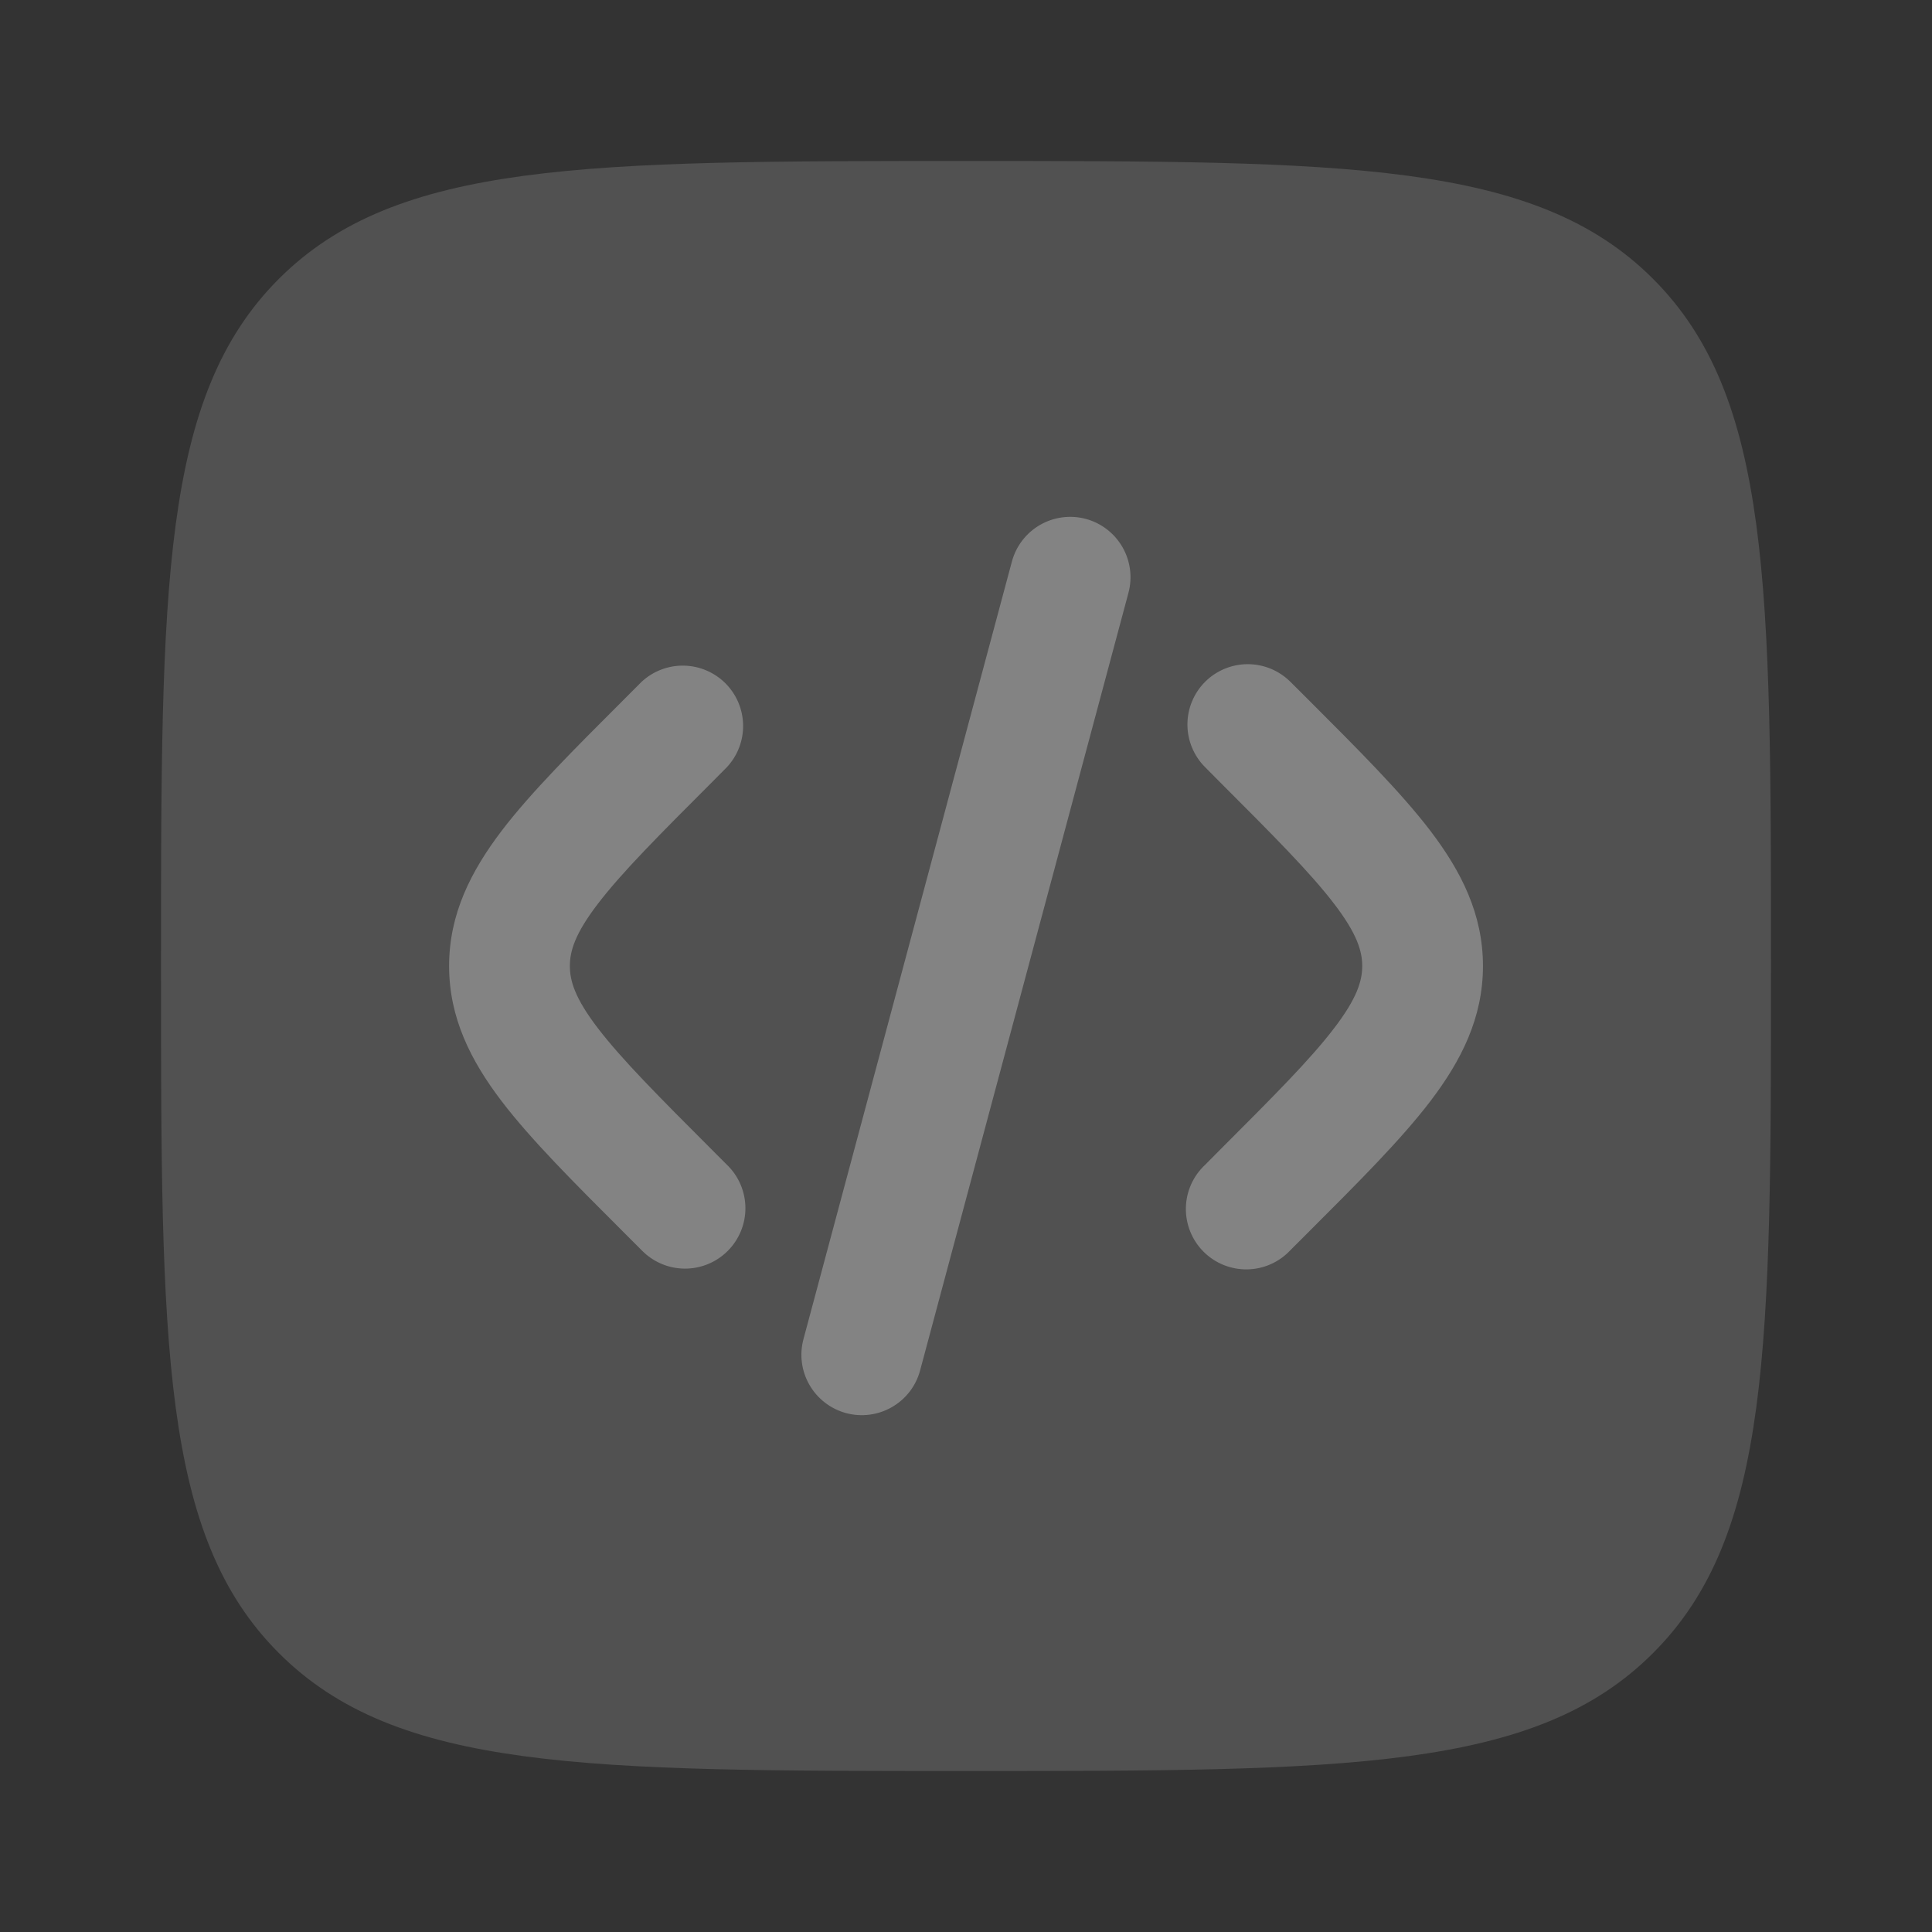 <?xml version="1.0" encoding="UTF-8"?> <svg xmlns="http://www.w3.org/2000/svg" width="90" height="90" viewBox="0 0 90 90" fill="none"><rect x="0" y="0" width="90" height="90" fill="#333333" stroke="none"/><path opacity="0.5" d="M7.5 45C7.5 27.323 7.5 18.484 12.99 12.99C18.488 7.5 27.323 7.5 45 7.5C62.678 7.5 71.516 7.5 77.006 12.99C82.5 18.488 82.5 27.323 82.5 45C82.5 62.678 82.5 71.516 77.006 77.006C71.52 82.5 62.678 82.5 45 82.5C27.323 82.5 18.484 82.5 12.99 77.006C7.5 71.52 7.5 62.678 7.5 45Z" fill="white" fill-opacity="0.29"></path><path d="M50.58 24.172C51.3 24.366 51.913 24.837 52.286 25.483C52.659 26.128 52.76 26.895 52.568 27.615L42.862 63.84C42.767 64.197 42.602 64.531 42.377 64.824C42.152 65.117 41.871 65.363 41.551 65.547C40.905 65.92 40.137 66.021 39.416 65.828C38.696 65.634 38.081 65.162 37.709 64.516C37.336 63.87 37.235 63.102 37.429 62.381L47.138 26.16C47.331 25.44 47.802 24.827 48.447 24.454C49.093 24.081 49.86 23.98 50.58 24.172ZM56.138 31.762C56.665 31.236 57.38 30.94 58.125 30.94C58.87 30.94 59.585 31.236 60.112 31.762L60.896 32.543C63.278 34.924 65.265 36.911 66.63 38.7C68.07 40.59 69.082 42.585 69.082 45C69.082 47.415 68.07 49.41 66.63 51.3C65.265 53.089 63.278 55.076 60.892 57.458L60.112 58.237C59.855 58.514 59.544 58.736 59.2 58.889C58.855 59.043 58.482 59.126 58.105 59.132C57.727 59.139 57.352 59.069 57.002 58.928C56.651 58.787 56.333 58.576 56.066 58.309C55.799 58.042 55.589 57.724 55.447 57.373C55.306 57.023 55.236 56.648 55.243 56.271C55.249 55.893 55.332 55.52 55.486 55.175C55.64 54.831 55.861 54.52 56.138 54.263L56.779 53.617C59.336 51.06 61.05 49.343 62.156 47.888C63.218 46.5 63.458 45.69 63.458 45C63.458 44.31 63.218 43.5 62.156 42.112C61.05 40.661 59.336 38.94 56.779 36.383L56.138 35.737C55.611 35.21 55.315 34.495 55.315 33.75C55.315 33.005 55.611 32.29 56.138 31.762ZM29.887 31.762C30.421 31.266 31.126 30.995 31.855 31.008C32.583 31.021 33.278 31.316 33.794 31.831C34.309 32.347 34.604 33.042 34.617 33.771C34.63 34.499 34.359 35.204 33.862 35.737L33.221 36.383C30.664 38.94 28.954 40.657 27.844 42.112C26.782 43.5 26.546 44.31 26.546 45C26.546 45.69 26.782 46.5 27.844 47.888C28.954 49.339 30.664 51.06 33.221 53.617L33.866 54.263C34.135 54.522 34.349 54.833 34.496 55.176C34.643 55.519 34.721 55.888 34.724 56.261C34.727 56.635 34.656 57.005 34.514 57.351C34.372 57.696 34.163 58.01 33.899 58.274C33.635 58.538 33.321 58.747 32.975 58.888C32.63 59.029 32.259 59.1 31.886 59.097C31.512 59.094 31.143 59.016 30.8 58.868C30.457 58.721 30.147 58.506 29.887 58.237L29.108 57.458C26.723 55.076 24.735 53.089 23.37 51.3C21.93 49.41 20.921 47.415 20.921 45C20.921 42.585 21.934 40.59 23.37 38.7C24.735 36.911 26.723 34.924 29.108 32.543L29.887 31.762Z" fill="white" fill-opacity="0.29"></path></svg> 
